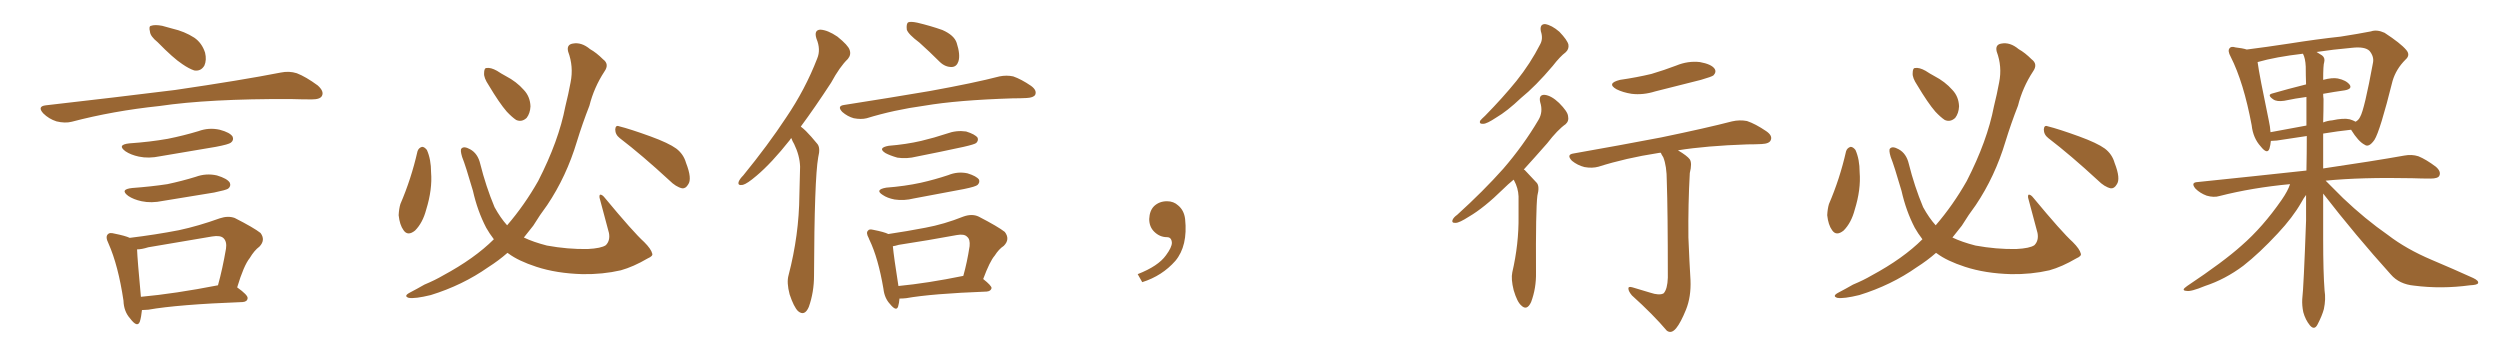 <svg xmlns="http://www.w3.org/2000/svg" xmlns:xlink="http://www.w3.org/1999/xlink" width="1050" height="150"><path fill="#996633" padding="10" d="M66.21 17.72L66.21 17.72Q63.13 15.23 62.99 13.33L62.99 13.33Q62.40 10.99 63.43 10.84L63.43 10.84Q65.04 10.25 68.12 10.84L68.12 10.84Q70.17 11.43 72.36 12.01L72.36 12.01Q77.49 13.18 81.59 15.82L81.59 15.82Q84.81 18.02 86.13 22.12L86.13 22.12Q86.87 25.20 85.84 27.54L85.84 27.54Q84.38 30.03 81.59 29.59L81.59 29.59Q79.39 28.86 76.61 26.95L76.61 26.95Q72.80 24.46 66.21 17.72ZM19.19 44.24L19.19 44.24Q48.78 40.87 73.54 37.79L73.54 37.79Q101.51 33.69 117.92 30.47L117.92 30.47Q121.44 29.74 124.66 30.76L124.66 30.76Q128.47 32.23 133.45 35.89L133.45 35.89Q136.23 38.38 135.21 40.28L135.21 40.28Q134.47 41.75 130.96 41.75L130.96 41.75Q126.86 41.75 122.02 41.60L122.02 41.60Q87.74 41.46 66.94 44.53L66.94 44.53Q47.46 46.58 30.18 51.12L30.18 51.12Q27.39 51.86 23.73 50.98L23.73 50.98Q20.51 49.95 18.16 47.61L18.16 47.61Q15.53 44.68 19.19 44.24ZM54.35 60.21L54.35 60.21Q62.99 59.62 70.46 58.30L70.46 58.30Q77.05 56.98 83.35 55.08L83.35 55.08Q87.74 53.47 92.29 54.49L92.29 54.49Q96.68 55.66 97.71 57.42L97.71 57.42Q98.29 58.89 96.97 59.91L96.97 59.91Q96.09 60.64 90.67 61.67L90.67 61.67Q78.81 63.72 67.24 65.63L67.24 65.63Q62.40 66.65 58.30 65.77L58.30 65.77Q54.93 65.04 52.73 63.57L52.73 63.57Q48.93 60.79 54.35 60.21ZM55.52 78.96L55.52 78.96Q63.57 78.37 70.31 77.34L70.31 77.34Q76.46 76.03 82.18 74.27L82.18 74.27Q86.57 72.66 91.11 73.68L91.11 73.68Q95.51 75 96.53 76.76L96.53 76.76Q97.12 78.22 95.80 79.25L95.80 79.25Q94.92 79.83 89.94 80.86L89.94 80.86Q78.96 82.62 68.41 84.38L68.41 84.38Q63.57 85.40 59.47 84.52L59.47 84.52Q56.10 83.79 53.91 82.32L53.91 82.32Q50.10 79.54 55.52 78.96ZM99.61 120.70L99.61 120.70Q104.15 123.93 104.00 125.24L104.00 125.24Q103.86 126.71 101.95 126.86L101.95 126.86Q74.71 127.88 62.26 130.08L62.26 130.08Q60.64 130.22 59.62 130.22L59.62 130.22Q59.33 133.15 58.74 135.06L58.74 135.06Q57.71 137.84 54.64 133.74L54.64 133.74Q52.00 130.81 51.86 126.27L51.86 126.27Q49.66 111.47 45.56 102.25L45.56 102.25Q44.09 99.32 45.41 98.29L45.41 98.29Q46.00 97.56 48.19 98.14L48.19 98.14Q52.59 99.02 54.49 99.90L54.49 99.90Q65.33 98.58 75.15 96.68L75.15 96.68Q83.35 94.92 92.29 91.70L92.29 91.70Q95.80 90.53 98.58 91.55L98.58 91.55Q106.64 95.65 109.42 97.85L109.42 97.85Q111.62 100.78 108.98 103.56L108.98 103.56Q106.79 105.18 104.88 108.40L104.88 108.40Q102.39 111.47 99.61 120.70ZM62.26 103.86L62.26 103.86L62.26 103.86Q59.47 104.74 57.57 104.74L57.57 104.74Q57.71 108.84 59.18 124.66L59.18 124.66Q73.54 123.34 91.55 119.82L91.55 119.82Q93.46 112.94 94.92 104.44L94.92 104.44Q95.36 101.51 93.90 100.05L93.90 100.05Q92.58 98.73 89.06 99.32L89.06 99.32Q76.03 101.51 62.26 103.86ZM175.34 63.57L175.34 63.57Q175.78 62.11 177.25 61.67L177.25 61.67Q178.27 61.67 179.30 62.99L179.30 62.99Q181.05 66.94 181.05 72.36L181.05 72.36Q181.64 79.54 179.00 88.04L179.00 88.04Q177.54 93.60 174.32 96.83L174.32 96.83Q171.24 99.32 169.48 96.68L169.48 96.68Q167.87 94.48 167.43 90.38L167.43 90.38Q167.58 87.60 168.16 85.69L168.16 85.69Q172.71 75.15 175.34 63.57ZM205.22 35.74L205.22 35.74Q203.17 32.67 203.32 30.76L203.32 30.76Q203.32 28.56 204.35 28.56L204.35 28.56Q206.10 28.27 208.74 29.74L208.74 29.74Q210.50 30.91 212.40 31.93L212.40 31.93Q216.94 34.28 220.02 37.79L220.02 37.79Q222.66 40.58 222.80 44.68L222.80 44.68Q222.66 47.61 221.19 49.51L221.19 49.51Q219.14 51.42 216.80 50.39L216.80 50.39Q215.04 49.22 212.84 46.88L212.84 46.88Q209.77 43.36 205.22 35.74ZM260.30 58.01L260.30 58.01Q258.40 56.54 258.40 54.35L258.40 54.35Q258.54 52.44 260.01 53.03L260.01 53.03Q264.70 54.20 273.19 57.28L273.19 57.28Q280.81 60.06 284.03 62.40L284.03 62.40Q287.11 64.75 288.13 68.41L288.13 68.41Q290.77 75.15 289.01 77.49L289.01 77.49Q287.99 79.25 286.52 79.10L286.52 79.10Q283.89 78.52 281.10 75.73L281.10 75.73Q269.68 65.19 260.30 58.01ZM207.42 100.49L207.42 100.49L207.42 100.49Q205.52 98.00 204.20 95.65L204.20 95.65Q200.54 88.62 198.63 80.13L198.63 80.13Q195.56 69.58 194.09 65.92L194.09 65.92Q193.21 62.99 193.80 62.40L193.80 62.40Q194.82 61.23 197.46 62.70L197.46 62.70Q200.68 64.45 201.71 68.85L201.71 68.85Q204.05 78.22 207.71 87.01L207.71 87.01Q210.21 91.55 212.99 94.63L212.99 94.63Q220.31 86.13 226.03 76.03L226.03 76.03Q234.67 59.18 237.45 44.68L237.45 44.68Q238.77 39.40 239.65 34.57L239.65 34.57Q240.97 27.98 238.62 21.68L238.62 21.68Q237.89 18.75 240.53 18.31L240.53 18.31Q244.19 17.58 247.85 20.65L247.85 20.65Q250.49 22.12 253.27 24.90L253.27 24.90Q256.05 26.95 253.86 30.03L253.86 30.03Q249.46 36.77 247.56 44.38L247.56 44.38Q244.63 51.86 242.29 59.47L242.29 59.47Q237.89 74.12 229.83 86.13L229.83 86.13Q226.76 90.23 223.97 94.78L223.97 94.78Q221.92 97.41 220.02 99.76L220.02 99.76Q223.97 101.66 229.69 103.13L229.69 103.13Q238.48 104.74 246.83 104.59L246.83 104.59Q252.54 104.30 254.44 102.98L254.44 102.98Q256.35 101.07 255.76 97.85L255.76 97.85Q253.71 90.09 251.81 83.06L251.81 83.06Q251.66 81.88 252.10 81.74L252.10 81.74Q252.98 81.74 254.00 83.06L254.00 83.06Q266.02 97.56 270.56 101.66L270.56 101.66Q273.49 104.59 273.93 106.49L273.93 106.49Q274.37 107.52 272.02 108.54L272.02 108.54Q266.02 112.06 260.74 113.53L260.74 113.53Q253.13 115.28 244.63 115.14L244.63 115.14Q233.79 114.84 225.29 112.06L225.29 112.06Q217.68 109.57 213.57 106.49L213.57 106.49Q213.28 106.35 213.13 106.20L213.13 106.20Q209.47 109.42 205.08 112.21L205.08 112.21Q194.24 119.82 180.91 123.93L180.91 123.93Q174.32 125.54 171.68 125.10L171.68 125.10Q169.34 124.37 172.12 122.90L172.12 122.90Q175.20 121.29 178.27 119.53L178.27 119.53Q182.81 117.63 186.04 115.72L186.04 115.72Q199.37 108.54 207.42 100.49ZM332.37 58.01L332.37 58.01Q331.93 58.30 331.79 58.74L331.79 58.74Q324.02 68.55 317.72 73.83L317.72 73.83Q313.77 77.20 312.01 77.64L312.01 77.64Q309.67 78.08 310.25 76.32L310.25 76.32Q310.69 75.15 312.16 73.68L312.16 73.68Q322.56 60.94 330.18 49.37L330.18 49.37Q338.23 37.50 343.21 24.61L343.21 24.61Q344.82 20.80 342.92 16.26L342.92 16.26Q341.75 12.60 344.53 12.45L344.53 12.45Q347.61 12.60 351.71 15.38L351.71 15.38Q356.25 19.04 356.84 20.95L356.84 20.95Q357.57 23.00 356.10 24.76L356.10 24.76Q352.73 27.98 349.07 34.72L349.07 34.72Q342.19 45.26 336.33 53.17L336.33 53.17Q337.50 54.05 338.53 55.08L338.53 55.08Q340.58 57.13 343.21 60.35L343.21 60.35Q344.68 61.96 343.65 66.06L343.65 66.06Q342.04 75.15 341.89 115.72L341.89 115.72Q341.89 122.75 339.70 128.91L339.70 128.91Q337.94 133.01 335.16 130.66L335.16 130.66Q333.40 128.91 331.64 123.63L331.64 123.63Q330.32 118.65 331.20 115.58L331.20 115.58Q335.60 98.73 335.74 82.03L335.74 82.03Q335.89 76.32 336.04 70.02L336.04 70.02Q335.89 65.33 333.54 60.50L333.54 60.50Q332.81 59.33 332.37 58.01ZM386.13 17.87L386.13 17.87Q381.45 14.36 380.86 12.45L380.86 12.45Q380.57 9.96 381.45 9.38L381.45 9.38Q382.47 8.94 385.25 9.52L385.25 9.52Q390.82 10.84 395.80 12.60L395.80 12.60Q400.78 14.79 401.81 18.02L401.81 18.02Q403.42 23.00 402.54 25.78L402.54 25.78Q401.81 27.98 399.90 28.13L399.90 28.13Q397.12 28.27 394.78 26.07L394.78 26.07Q390.23 21.53 386.13 17.87ZM354.49 44.09L354.49 44.09Q374.12 41.02 390.53 38.23L390.53 38.23Q409.13 34.86 419.82 32.08L419.82 32.08Q422.75 31.49 425.54 32.08L425.54 32.08Q428.91 33.25 433.01 36.04L433.01 36.04Q435.64 37.94 434.77 39.84L434.77 39.84Q434.03 41.02 431.25 41.16L431.25 41.16Q428.47 41.31 425.24 41.31L425.24 41.31Q402.10 42.04 388.33 44.38L388.33 44.38Q375.44 46.14 364.01 49.66L364.01 49.66Q361.67 50.24 358.59 49.66L358.59 49.66Q355.96 48.93 353.76 47.02L353.76 47.02Q351.42 44.53 354.49 44.09ZM373.24 61.23L373.24 61.23Q380.57 60.64 386.87 59.18L386.87 59.18Q392.43 57.86 397.71 56.10L397.71 56.10Q401.66 54.64 405.76 55.22L405.76 55.22Q409.57 56.40 410.60 57.86L410.60 57.86Q411.04 59.03 410.01 60.06L410.01 60.06Q409.28 60.64 404.74 61.67L404.74 61.67Q394.63 63.87 384.96 65.77L384.96 65.77Q380.86 66.80 376.90 66.21L376.90 66.21Q373.83 65.33 371.92 64.31L371.92 64.31Q368.41 62.11 373.24 61.23ZM372.22 78.81L372.22 78.81Q379.98 78.22 386.72 76.76L386.72 76.76Q392.58 75.44 398.29 73.54L398.29 73.54Q402.25 71.92 406.35 72.80L406.35 72.80Q410.16 73.97 411.18 75.44L411.18 75.44Q411.62 76.61 410.60 77.64L410.60 77.64Q409.86 78.37 404.88 79.39L404.88 79.39Q394.04 81.45 383.79 83.35L383.79 83.35Q379.69 84.38 375.73 83.79L375.73 83.79Q372.66 83.20 370.75 81.88L370.75 81.88Q367.24 79.69 372.22 78.81ZM377.78 125.39L377.78 125.39Q377.64 127.29 377.20 128.76L377.20 128.76Q376.46 130.96 373.83 127.73L373.83 127.73Q371.48 125.24 371.04 121.29L371.04 121.29Q368.85 108.40 365.19 100.78L365.19 100.78Q365.04 100.49 365.04 100.49L365.04 100.49Q364.89 100.20 364.89 100.05L364.89 100.05Q363.57 97.71 364.60 96.83L364.60 96.83Q365.04 96.09 366.80 96.53L366.80 96.53Q371.34 97.41 373.10 98.29L373.10 98.29Q381.01 97.12 388.62 95.65L388.62 95.65Q396.53 94.19 404.59 90.97L404.59 90.97Q408.25 89.65 411.04 90.97L411.04 90.97Q419.24 95.21 422.02 97.41L422.02 97.41Q424.37 100.49 421.58 103.27L421.58 103.27Q419.53 104.59 417.77 107.37L417.77 107.37Q415.72 109.72 412.94 117.19L412.94 117.19Q416.46 119.97 416.46 121.00L416.46 121.00Q416.16 122.31 414.40 122.46L414.40 122.46Q391.26 123.34 380.57 125.24L380.57 125.24Q379.25 125.39 377.78 125.39ZM377.34 120.12L377.34 120.12L377.34 120.12Q389.50 118.95 404.59 115.87L404.59 115.87Q406.20 110.16 407.23 103.42L407.23 103.42Q407.52 100.49 406.20 99.46L406.20 99.46Q405.03 98.14 401.81 98.73L401.81 98.73Q389.94 100.93 377.49 102.83L377.49 102.83Q376.03 103.27 375 103.42L375 103.42Q375.44 108.11 377.34 120.12ZM497.75 91.99L497.75 91.99L497.75 91.99Q498.93 103.27 493.65 109.57L493.65 109.57Q488.09 115.87 479.74 118.51L479.74 118.51L477.83 115.14Q486.47 111.77 489.70 107.23L489.70 107.23Q492.19 103.86 492.19 101.95L492.19 101.95Q492.04 99.61 490.14 99.61L490.14 99.61Q487.06 99.61 484.72 97.27L484.72 97.27Q482.67 95.21 482.67 91.99L482.67 91.99Q482.81 88.48 484.72 86.57L484.72 86.57Q486.91 84.52 490.14 84.52L490.14 84.52Q492.92 84.52 494.82 86.28L494.82 86.28Q497.31 88.33 497.75 91.99ZM647.17 13.18L647.17 13.18Q646.58 10.11 648.93 10.11L648.93 10.11Q651.71 10.55 654.93 13.33L654.93 13.33Q658.30 16.85 658.74 18.75L658.74 18.75Q659.03 20.65 657.57 21.97L657.57 21.97Q655.22 23.73 652.15 27.69L652.15 27.69Q644.97 36.18 638.82 41.16L638.82 41.16Q632.96 46.73 628.42 49.37L628.42 49.37Q624.46 52.00 623.00 52.00L623.00 52.00Q621.09 52.15 621.68 50.68L621.68 50.68Q622.27 49.95 623.73 48.63L623.73 48.63Q631.20 41.02 636.91 33.98L636.91 33.98Q642.77 26.66 646.88 18.60L646.88 18.60Q648.19 16.26 647.17 13.18ZM635.74 75.44L635.74 75.44Q633.25 77.49 631.35 79.39L631.35 79.39Q623.29 87.30 616.99 90.97L616.99 90.97Q612.89 93.60 611.43 93.60L611.43 93.60Q609.52 93.75 610.11 92.29L610.11 92.29Q610.55 91.26 612.01 90.23L612.01 90.23Q623.00 80.27 631.35 70.90L631.35 70.90Q639.84 61.08 646.14 50.39L646.14 50.39Q648.19 47.02 646.88 42.92L646.88 42.92Q646.14 39.70 648.78 39.84L648.78 39.84Q651.56 40.14 654.79 43.21L654.79 43.21Q658.45 46.88 658.59 48.78L658.59 48.78Q659.03 50.83 657.57 52.15L657.57 52.15Q654.20 54.49 649.80 60.21L649.80 60.21Q644.53 66.21 639.99 71.19L639.99 71.19Q640.43 71.34 640.87 71.92L640.87 71.92Q642.77 73.97 645.41 76.76L645.41 76.76Q646.73 78.22 645.70 82.18L645.70 82.18Q644.97 88.04 645.12 114.40L645.12 114.40Q645.26 121.00 643.07 126.86L643.07 126.86Q641.31 130.66 638.96 128.32L638.96 128.32Q637.21 126.86 635.74 121.88L635.74 121.88Q634.57 117.19 635.16 114.40L635.16 114.40Q637.94 102.39 637.79 90.82L637.79 90.82Q637.79 86.57 637.79 82.47L637.79 82.47Q637.65 78.96 635.89 75.73L635.89 75.73Q635.74 75.59 635.74 75.44ZM680.42 33.54L680.42 33.54Q687.45 32.52 693.60 31.05L693.60 31.05Q699.02 29.44 704.00 27.54L704.00 27.54Q708.98 25.49 713.96 26.07L713.96 26.07Q718.80 26.95 720.12 28.86L720.12 28.86Q721.00 30.18 719.68 31.64L719.68 31.64Q718.95 32.23 714.40 33.54L714.40 33.54Q704.59 36.04 695.21 38.38L695.21 38.38Q690.09 39.99 685.25 39.40L685.25 39.40Q681.59 38.82 678.96 37.50L678.96 37.50Q674.56 35.01 680.42 33.54ZM693.02 122.90L693.02 122.90L693.02 122.90Q696.97 124.22 698.73 123.19L698.73 123.19Q700.34 121.44 700.49 116.60L700.49 116.60Q700.49 88.33 700.05 76.03L700.05 76.03Q700.05 69.73 698.58 66.06L698.58 66.06Q697.71 64.75 697.56 64.16L697.56 64.16Q696.83 64.16 696.24 64.31L696.24 64.31Q682.91 66.36 671.34 70.02L671.34 70.02Q668.70 70.75 665.48 70.17L665.48 70.17Q662.55 69.43 660.21 67.53L660.21 67.53Q657.71 64.89 660.94 64.45L660.94 64.45Q680.86 60.94 697.71 57.71L697.71 57.71Q716.75 53.76 727.44 50.98L727.44 50.98Q730.66 50.24 733.74 50.83L733.74 50.83Q737.26 52.00 741.80 55.08L741.80 55.08Q744.58 56.98 743.70 58.89L743.70 58.89Q743.12 60.35 739.89 60.50L739.89 60.50Q737.11 60.64 733.89 60.64L733.89 60.64Q716.60 61.23 704.74 63.13L704.74 63.13Q708.69 65.48 709.72 66.94L709.72 66.94Q710.74 68.55 709.72 72.66L709.72 72.66Q708.98 85.69 709.13 99.76L709.13 99.76Q709.57 110.60 710.01 117.63L710.01 117.63Q710.30 124.66 708.11 130.08L708.11 130.08Q705.91 135.50 704.00 137.84L704.00 137.84Q701.95 140.33 700.05 138.87L700.05 138.87Q694.34 132.13 685.40 124.07L685.40 124.07Q683.94 122.31 683.94 121.29L683.94 121.29Q683.79 120.12 685.69 120.70L685.69 120.70Q689.79 121.88 693.02 122.90ZM775.34 63.57L775.34 63.57Q775.78 62.11 777.25 61.67L777.25 61.67Q778.27 61.67 779.30 62.99L779.30 62.99Q781.05 66.94 781.05 72.36L781.05 72.36Q781.64 79.54 779.00 88.04L779.00 88.04Q777.54 93.60 774.32 96.83L774.32 96.83Q771.24 99.32 769.48 96.68L769.48 96.68Q767.87 94.48 767.43 90.38L767.43 90.38Q767.58 87.60 768.16 85.69L768.16 85.69Q772.71 75.15 775.34 63.57ZM805.22 35.74L805.22 35.74Q803.17 32.67 803.32 30.76L803.32 30.76Q803.32 28.56 804.35 28.56L804.35 28.56Q806.10 28.27 808.74 29.74L808.74 29.74Q810.50 30.91 812.40 31.93L812.40 31.93Q816.94 34.28 820.02 37.79L820.02 37.79Q822.66 40.58 822.80 44.68L822.80 44.68Q822.66 47.61 821.19 49.51L821.19 49.51Q819.14 51.42 816.80 50.39L816.80 50.39Q815.04 49.22 812.84 46.88L812.84 46.88Q809.77 43.36 805.22 35.74ZM860.30 58.01L860.30 58.01Q858.40 56.54 858.40 54.35L858.40 54.35Q858.54 52.44 860.01 53.03L860.01 53.03Q864.70 54.20 873.19 57.28L873.19 57.28Q880.81 60.06 884.03 62.40L884.03 62.40Q887.11 64.75 888.13 68.41L888.13 68.41Q890.77 75.15 889.01 77.49L889.01 77.49Q887.99 79.25 886.52 79.10L886.52 79.10Q883.89 78.52 881.10 75.73L881.10 75.73Q869.68 65.19 860.30 58.01ZM807.42 100.49L807.42 100.49L807.42 100.49Q805.52 98.00 804.20 95.65L804.20 95.65Q800.54 88.62 798.63 80.13L798.63 80.13Q795.56 69.58 794.09 65.92L794.09 65.92Q793.21 62.99 793.80 62.40L793.80 62.40Q794.82 61.23 797.46 62.70L797.46 62.70Q800.68 64.45 801.71 68.85L801.71 68.85Q804.05 78.22 807.71 87.01L807.71 87.01Q810.21 91.55 812.99 94.63L812.99 94.63Q820.31 86.13 826.03 76.03L826.03 76.03Q834.67 59.18 837.45 44.68L837.45 44.68Q838.77 39.40 839.65 34.57L839.65 34.57Q840.97 27.98 838.62 21.68L838.62 21.68Q837.89 18.75 840.53 18.31L840.53 18.31Q844.19 17.58 847.85 20.65L847.85 20.65Q850.49 22.12 853.27 24.90L853.27 24.90Q856.05 26.95 853.86 30.03L853.86 30.03Q849.46 36.77 847.56 44.38L847.56 44.38Q844.63 51.86 842.29 59.47L842.29 59.47Q837.89 74.12 829.83 86.13L829.83 86.13Q826.76 90.23 823.97 94.78L823.97 94.78Q821.92 97.41 820.02 99.76L820.02 99.76Q823.97 101.66 829.69 103.13L829.69 103.13Q838.48 104.74 846.83 104.59L846.83 104.59Q852.54 104.30 854.44 102.98L854.44 102.98Q856.35 101.07 855.76 97.85L855.76 97.85Q853.71 90.09 851.81 83.06L851.81 83.06Q851.66 81.88 852.10 81.74L852.10 81.74Q852.98 81.74 854.00 83.06L854.00 83.06Q866.02 97.56 870.56 101.66L870.56 101.66Q873.49 104.59 873.93 106.49L873.93 106.49Q874.37 107.52 872.02 108.54L872.02 108.54Q866.02 112.06 860.74 113.53L860.74 113.53Q853.13 115.28 844.63 115.14L844.63 115.14Q833.79 114.84 825.29 112.06L825.29 112.06Q817.68 109.57 813.57 106.49L813.57 106.49Q813.28 106.35 813.13 106.20L813.13 106.20Q809.47 109.42 805.08 112.21L805.08 112.21Q794.24 119.82 780.91 123.93L780.91 123.93Q774.32 125.54 771.68 125.10L771.68 125.10Q769.34 124.37 772.12 122.90L772.12 122.90Q775.20 121.29 778.27 119.53L778.27 119.53Q782.81 117.63 786.04 115.72L786.04 115.72Q799.37 108.54 807.42 100.49ZM975.73 81.30L975.73 81.30Q975.73 91.11 975.73 100.49L975.73 100.49Q975.73 114.40 976.32 122.02L976.32 122.02Q976.90 125.68 976.03 129.79L976.03 129.79Q975.29 132.57 973.39 136.23L973.39 136.23Q972.07 138.87 970.17 136.67L970.17 136.67Q968.26 134.33 967.38 131.10L967.38 131.10Q966.80 128.32 966.94 125.68L966.94 125.68Q967.53 120.85 968.55 92.58L968.55 92.58Q968.55 86.87 968.55 81.88L968.55 81.88Q967.53 83.20 966.50 85.11L966.50 85.11Q962.99 91.26 956.69 98.00L956.69 98.00Q948.93 106.35 942.19 111.62L942.19 111.62Q934.57 117.33 926.07 120.12L926.07 120.12Q920.07 122.61 918.31 122.17L918.31 122.17Q915.82 122.02 918.60 120.12L918.60 120.12Q933.98 109.86 941.46 103.13L941.46 103.13Q950.39 95.36 958.30 83.94L958.30 83.94Q960.94 80.13 961.82 77.34L961.82 77.34Q946.00 78.81 932.23 82.32L932.23 82.32Q929.88 83.06 926.81 82.18L926.81 82.18Q924.02 81.15 922.12 79.25L922.12 79.25Q919.92 76.61 923.00 76.46L923.00 76.46Q947.17 73.97 968.70 71.63L968.70 71.63Q968.85 64.31 968.85 57.13L968.85 57.13Q962.84 58.01 956.25 59.03L956.25 59.03Q954.79 59.18 953.76 59.18L953.76 59.18Q953.61 60.94 953.17 62.40L953.17 62.40Q952.29 65.04 949.51 61.52L949.51 61.52Q946.29 58.01 945.70 52.59L945.70 52.59Q942.33 34.57 936.91 23.88L936.91 23.88Q935.45 21.24 936.47 20.21L936.47 20.21Q937.06 19.34 938.96 19.92L938.96 19.92Q941.75 20.21 943.65 20.80L943.65 20.80Q951.71 19.78 961.38 18.31L961.38 18.31Q973.39 16.41 983.06 15.38L983.06 15.38Q990.53 14.21 995.80 13.18L995.80 13.18Q998.29 12.30 1001.51 13.77L1001.51 13.77Q1008.25 18.16 1010.60 20.95L1010.60 20.95Q1012.50 23.14 1010.30 25.05L1010.30 25.05Q1006.35 29.00 1004.88 33.98L1004.88 33.98L1004.88 33.98Q999.61 55.08 997.27 58.74L997.27 58.74Q994.92 62.11 993.16 60.79L993.16 60.79Q990.53 59.47 987.45 54.49L987.45 54.49Q981.88 55.08 975.73 56.10L975.73 56.10Q975.73 63.57 975.73 70.75L975.73 70.75Q996.68 67.68 1009.86 65.33L1009.86 65.33Q1012.94 64.75 1015.72 65.63L1015.72 65.63Q1018.95 66.94 1023.05 70.02L1023.05 70.02Q1025.39 72.07 1024.51 73.83L1024.51 73.83Q1023.93 75 1020.85 75L1020.85 75Q1017.19 75 1013.09 74.85L1013.09 74.85Q991.70 74.41 976.76 75.88L976.76 75.88Q979.54 78.66 984.08 83.20L984.08 83.20Q993.31 91.99 1002.98 98.73L1002.98 98.73Q1010.60 104.59 1021.29 109.13L1021.29 109.13Q1030.66 113.09 1038.72 116.75L1038.72 116.75Q1041.21 117.92 1040.77 118.95L1040.77 118.95Q1040.48 119.68 1037.40 119.82L1037.40 119.82Q1025.39 121.44 1013.96 119.97L1013.96 119.97Q1007.67 119.38 1004.15 115.28L1004.15 115.28Q989.36 98.88 975.73 81.30ZM975.88 41.60L975.88 41.60Q975.88 46.44 975.73 51.42L975.73 51.42Q977.64 50.68 979.54 50.54L979.54 50.54Q984.23 49.51 986.87 50.10L986.87 50.10Q988.33 50.54 989.36 51.12L989.36 51.12Q990.67 50.39 991.26 49.07L991.26 49.07Q993.02 46.14 996.68 26.22L996.68 26.22Q997.12 23.73 995.21 21.39L995.21 21.39Q993.31 19.48 987.89 20.07L987.89 20.07Q979.69 20.80 972.95 21.83L972.95 21.83Q974.41 22.71 975.29 23.29L975.29 23.29Q976.61 24.32 976.17 26.07L976.17 26.07Q975.73 27.25 975.73 33.54L975.73 33.54Q979.54 32.52 981.88 32.96L981.88 32.96Q985.40 33.69 986.87 35.60L986.87 35.60Q988.04 37.35 984.81 37.94L984.81 37.94Q980.57 38.53 975.73 39.40L975.73 39.40Q975.73 40.58 975.88 41.60ZM968.41 27.98L968.41 27.98L968.41 27.98Q968.26 24.46 967.24 22.56L967.24 22.56Q955.81 23.88 948.19 26.07L948.19 26.07Q948.93 31.64 952.88 50.54L952.88 50.54Q953.47 53.17 953.61 55.52L953.61 55.52Q960.64 54.20 968.70 52.73L968.70 52.73Q968.70 46.58 968.70 40.72L968.70 40.72Q964.16 41.31 959.33 42.33L959.33 42.33Q956.25 42.77 954.79 41.75L954.79 41.75Q952.00 39.84 954.35 39.26L954.35 39.26Q960.94 37.35 968.55 35.45L968.55 35.45Q968.41 31.64 968.41 27.98Z"/></svg>